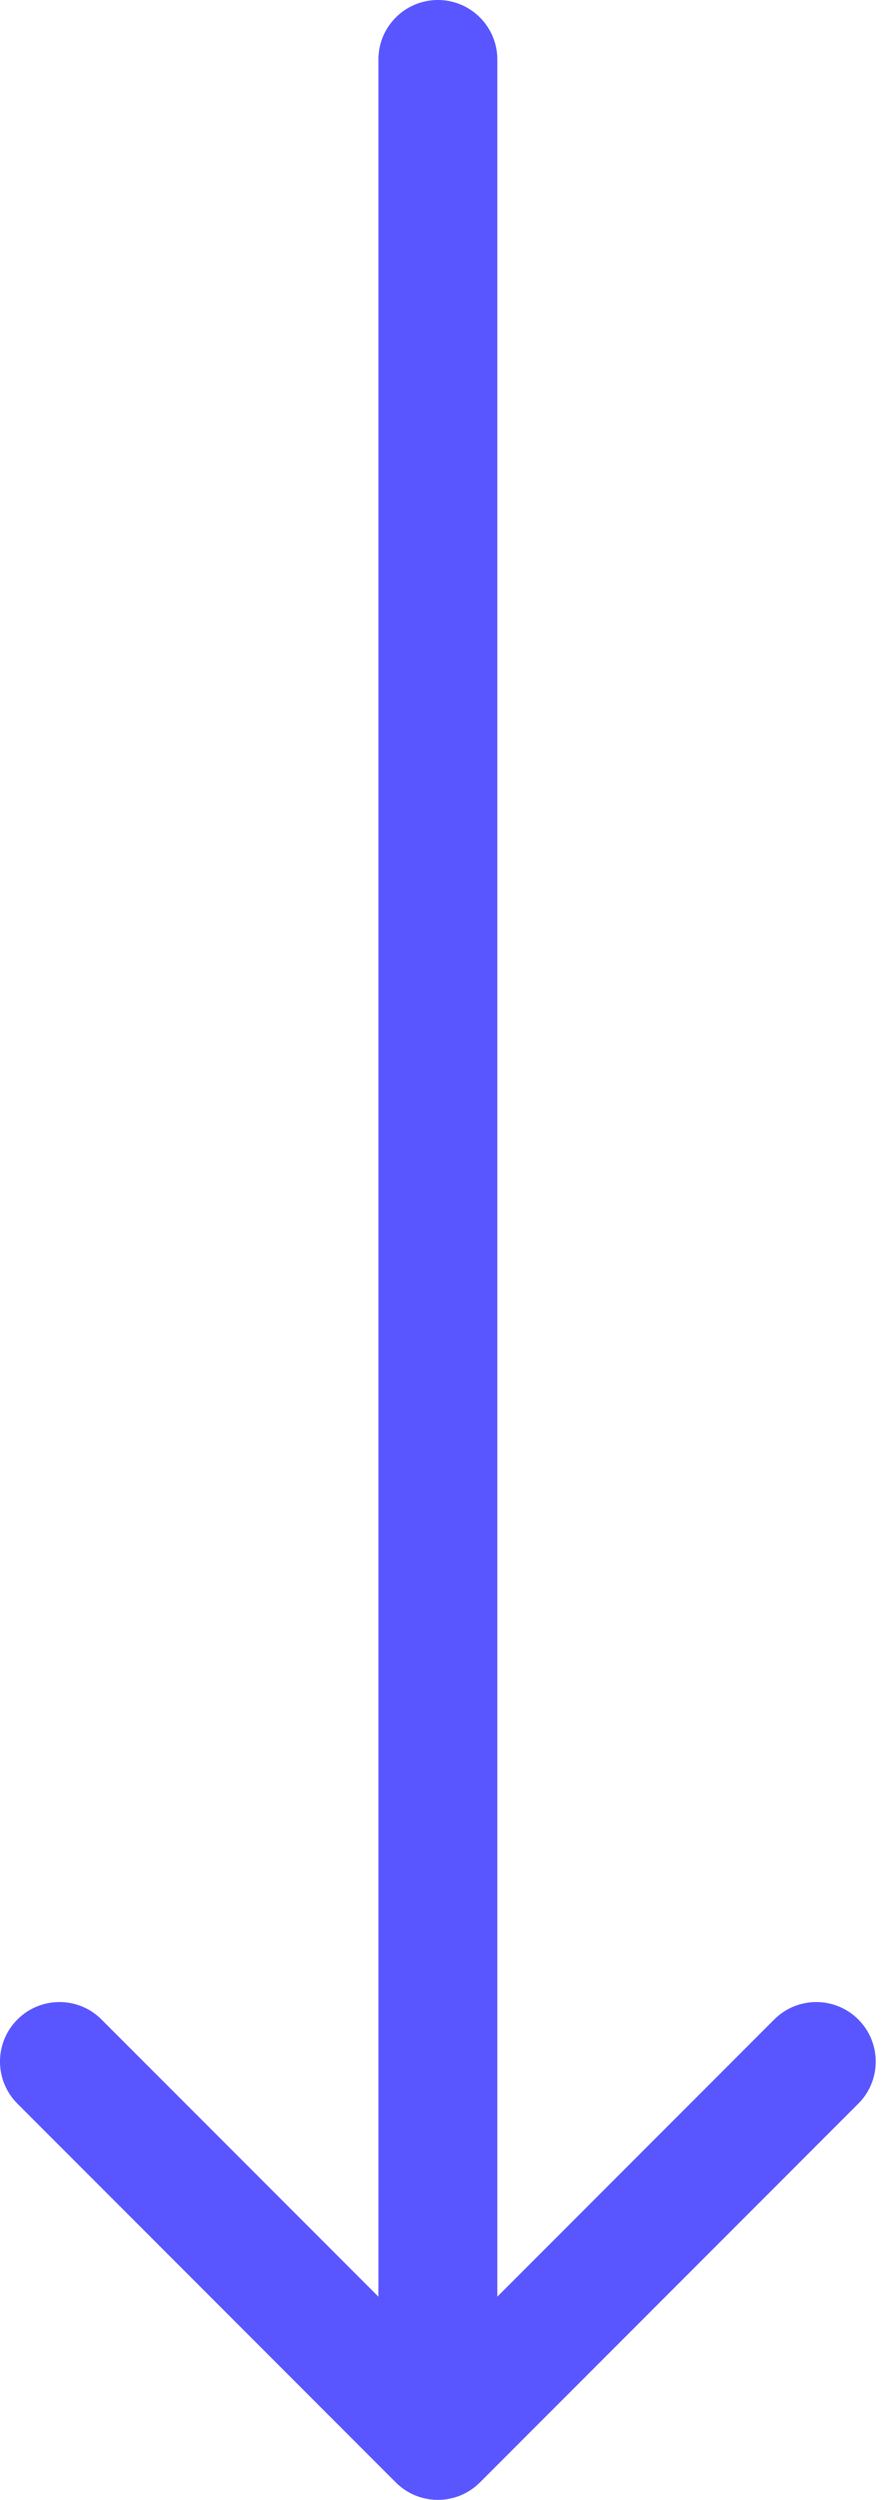 <?xml version="1.0" encoding="UTF-8"?> <svg xmlns="http://www.w3.org/2000/svg" width="89" height="252" viewBox="0 0 89 252" fill="none"> <path d="M39.941 250.243C42.284 252.586 46.083 252.586 48.426 250.243L86.61 212.059C88.953 209.716 88.953 205.917 86.61 203.574C84.267 201.23 80.468 201.23 78.125 203.574L44.184 237.515L10.243 203.574C7.9 201.23 4.101 201.23 1.757 203.574C-0.586 205.917 -0.586 209.716 1.757 212.059L39.941 250.243ZM50.184 6C50.184 2.686 47.498 1.44847e-07 44.184 0C40.87 -1.44847e-07 38.184 2.686 38.184 6L50.184 6ZM50.184 246L50.184 6L38.184 6L38.184 246L50.184 246Z" fill="#5956FF"></path> </svg> 